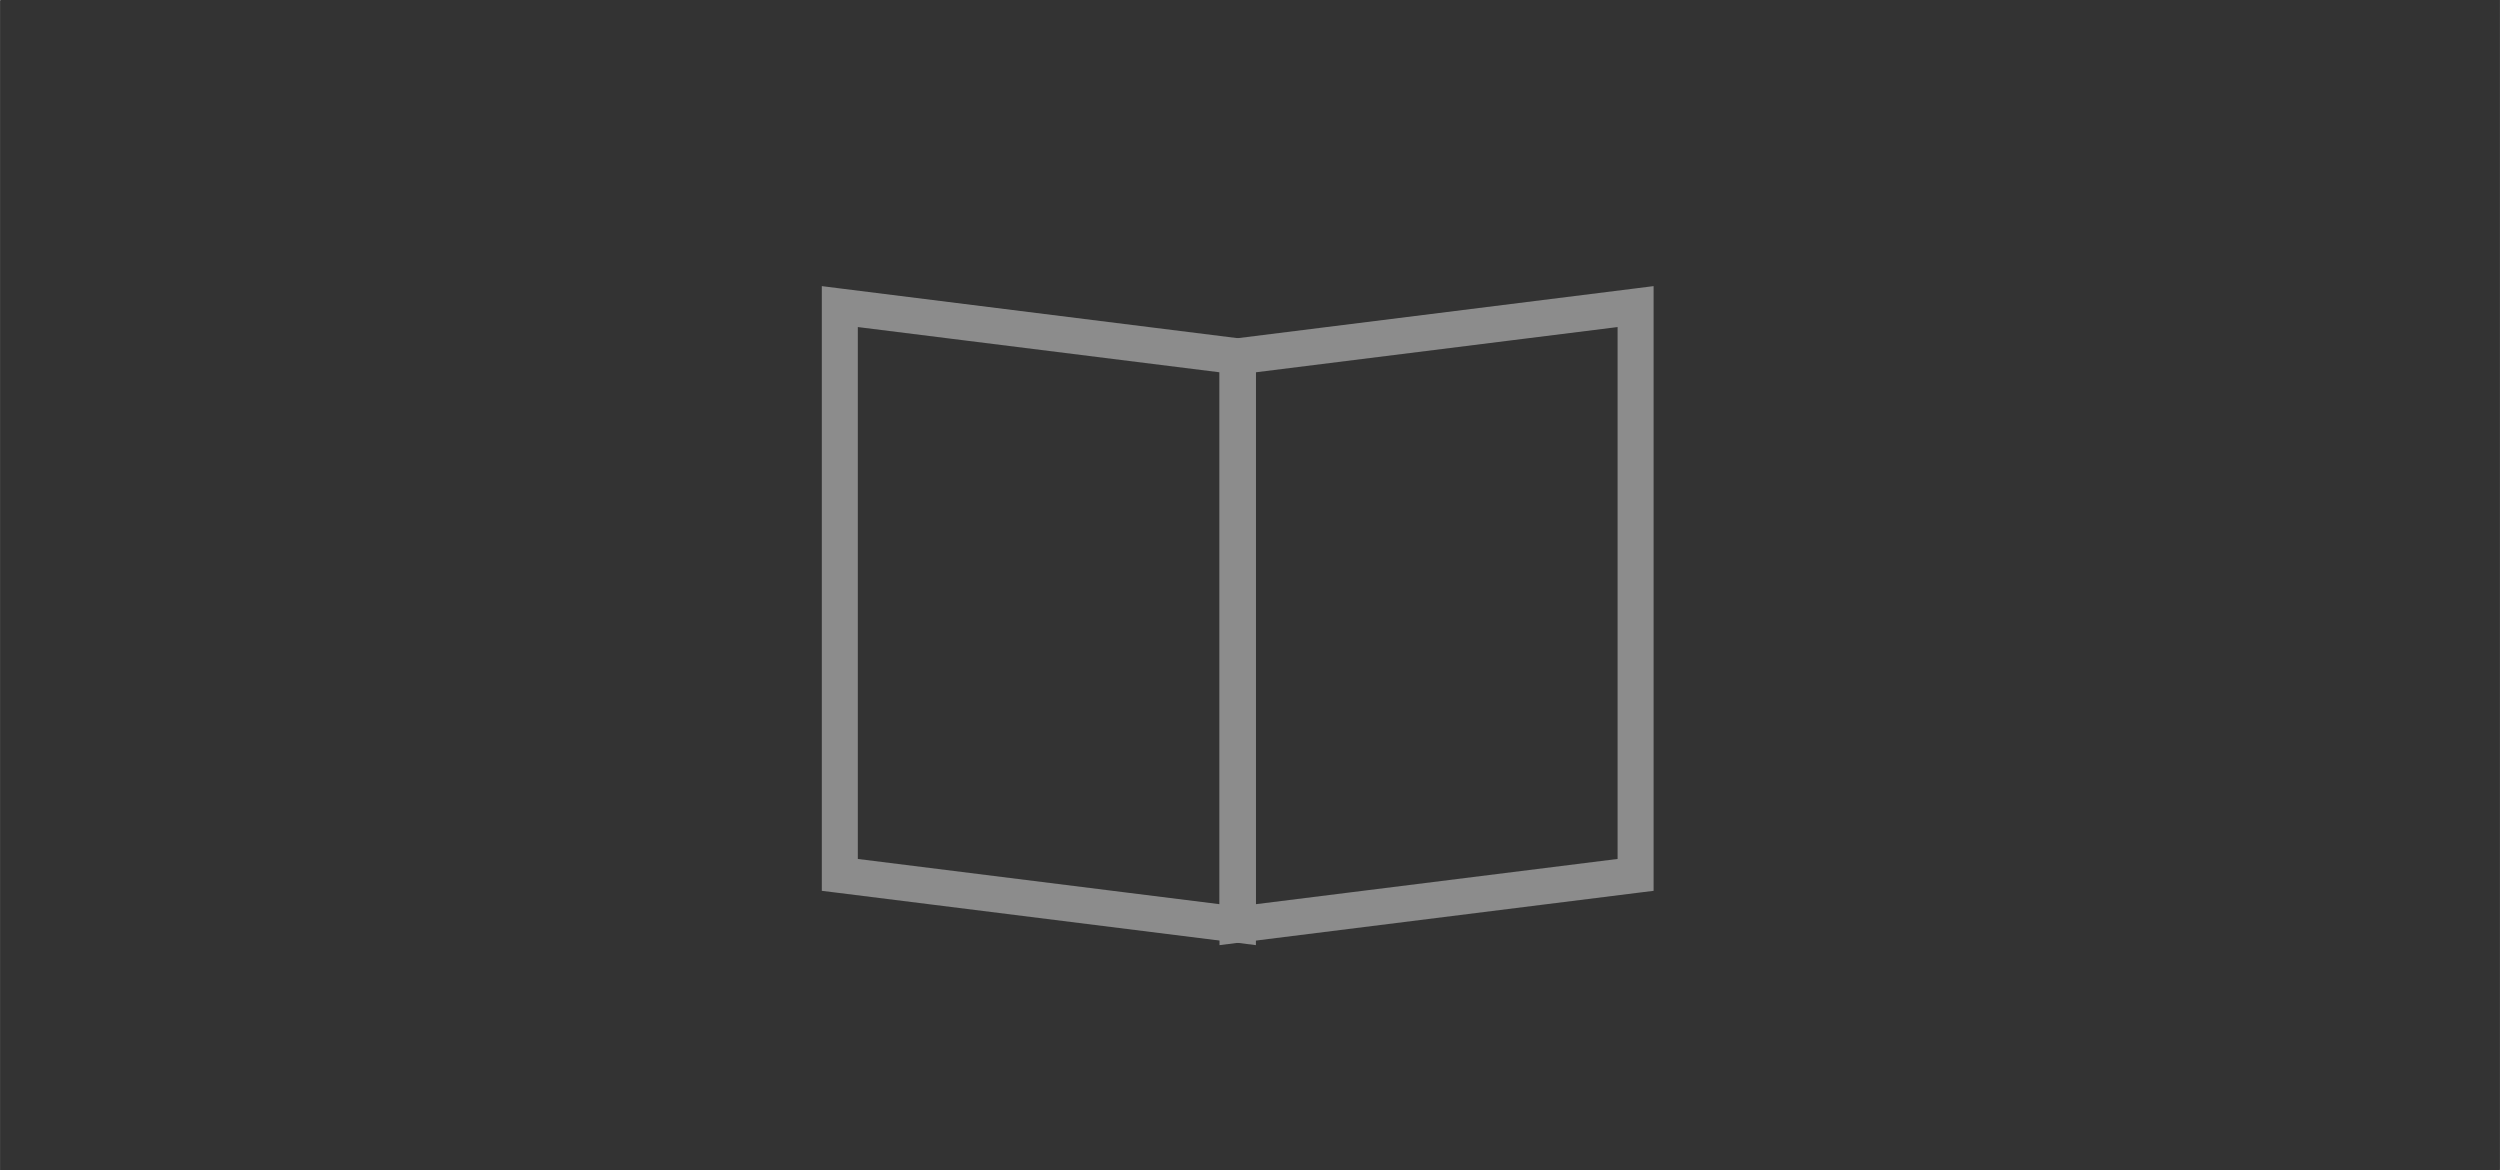 <?xml version="1.0" encoding="UTF-8"?>
<!DOCTYPE svg PUBLIC "-//W3C//DTD SVG 1.1//EN" "http://www.w3.org/Graphics/SVG/1.1/DTD/svg11.dtd">
<!-- Creator: CorelDRAW -->
<svg xmlns="http://www.w3.org/2000/svg" xml:space="preserve" width="55mm" height="25.75mm" style="shape-rendering:geometricPrecision; text-rendering:geometricPrecision; image-rendering:optimizeQuality; fill-rule:evenodd; clip-rule:evenodd"
viewBox="0 0 12.704 5.948"
 xmlns:xlink="http://www.w3.org/1999/xlink">
 <rect x="0" y="0" width="12.704" height="5.948" fill="#333333" stroke="none"/>
 <defs>
  <style type="text/css">
   <![CDATA[
    .fil1 {fill:white}
    .fil0 {fill:#8C8C8C;fill-rule:nonzero}
   ]]>
  </style>
 </defs>
 <g id="Ebene_x0020_1">
  <g id="_370410552">
   <path id="_370410672" class="fil0" d="M4.279 1.467l2.022 0.253 0.081 0.01 0 0.081 0 2.888 0 0.104 -0.103 -0.013 -2.022 -0.253 -0.081 -0.01 0 -0.081 0 -2.888 0 -0.104 0.103 0.013zm1.919 0.425l-1.839 -0.23 0 2.703 1.839 0.23 0 -2.703z"/>
   <path id="_370410576" class="fil0" d="M8.22 1.662l-1.839 0.23 0 2.703 1.839 -0.23 0 -2.703zm-1.942 0.058l2.022 -0.253 0.103 -0.013 0 0.104 0 2.888 0 0.081 -0.081 0.01 -2.022 0.253 -0.103 0.013 0 -0.104 0 -2.888 0 -0.081 0.081 -0.01z"/>
  </g>
  <g id="_376686960">
   <rect id="_376683624" class="fil1" width="0.002" height="0.002"/>
   <rect id="_376688568" class="fil1" x="12.701" y="5.945" width="0.002" height="0.002"/>
  </g>
 </g>
</svg>
